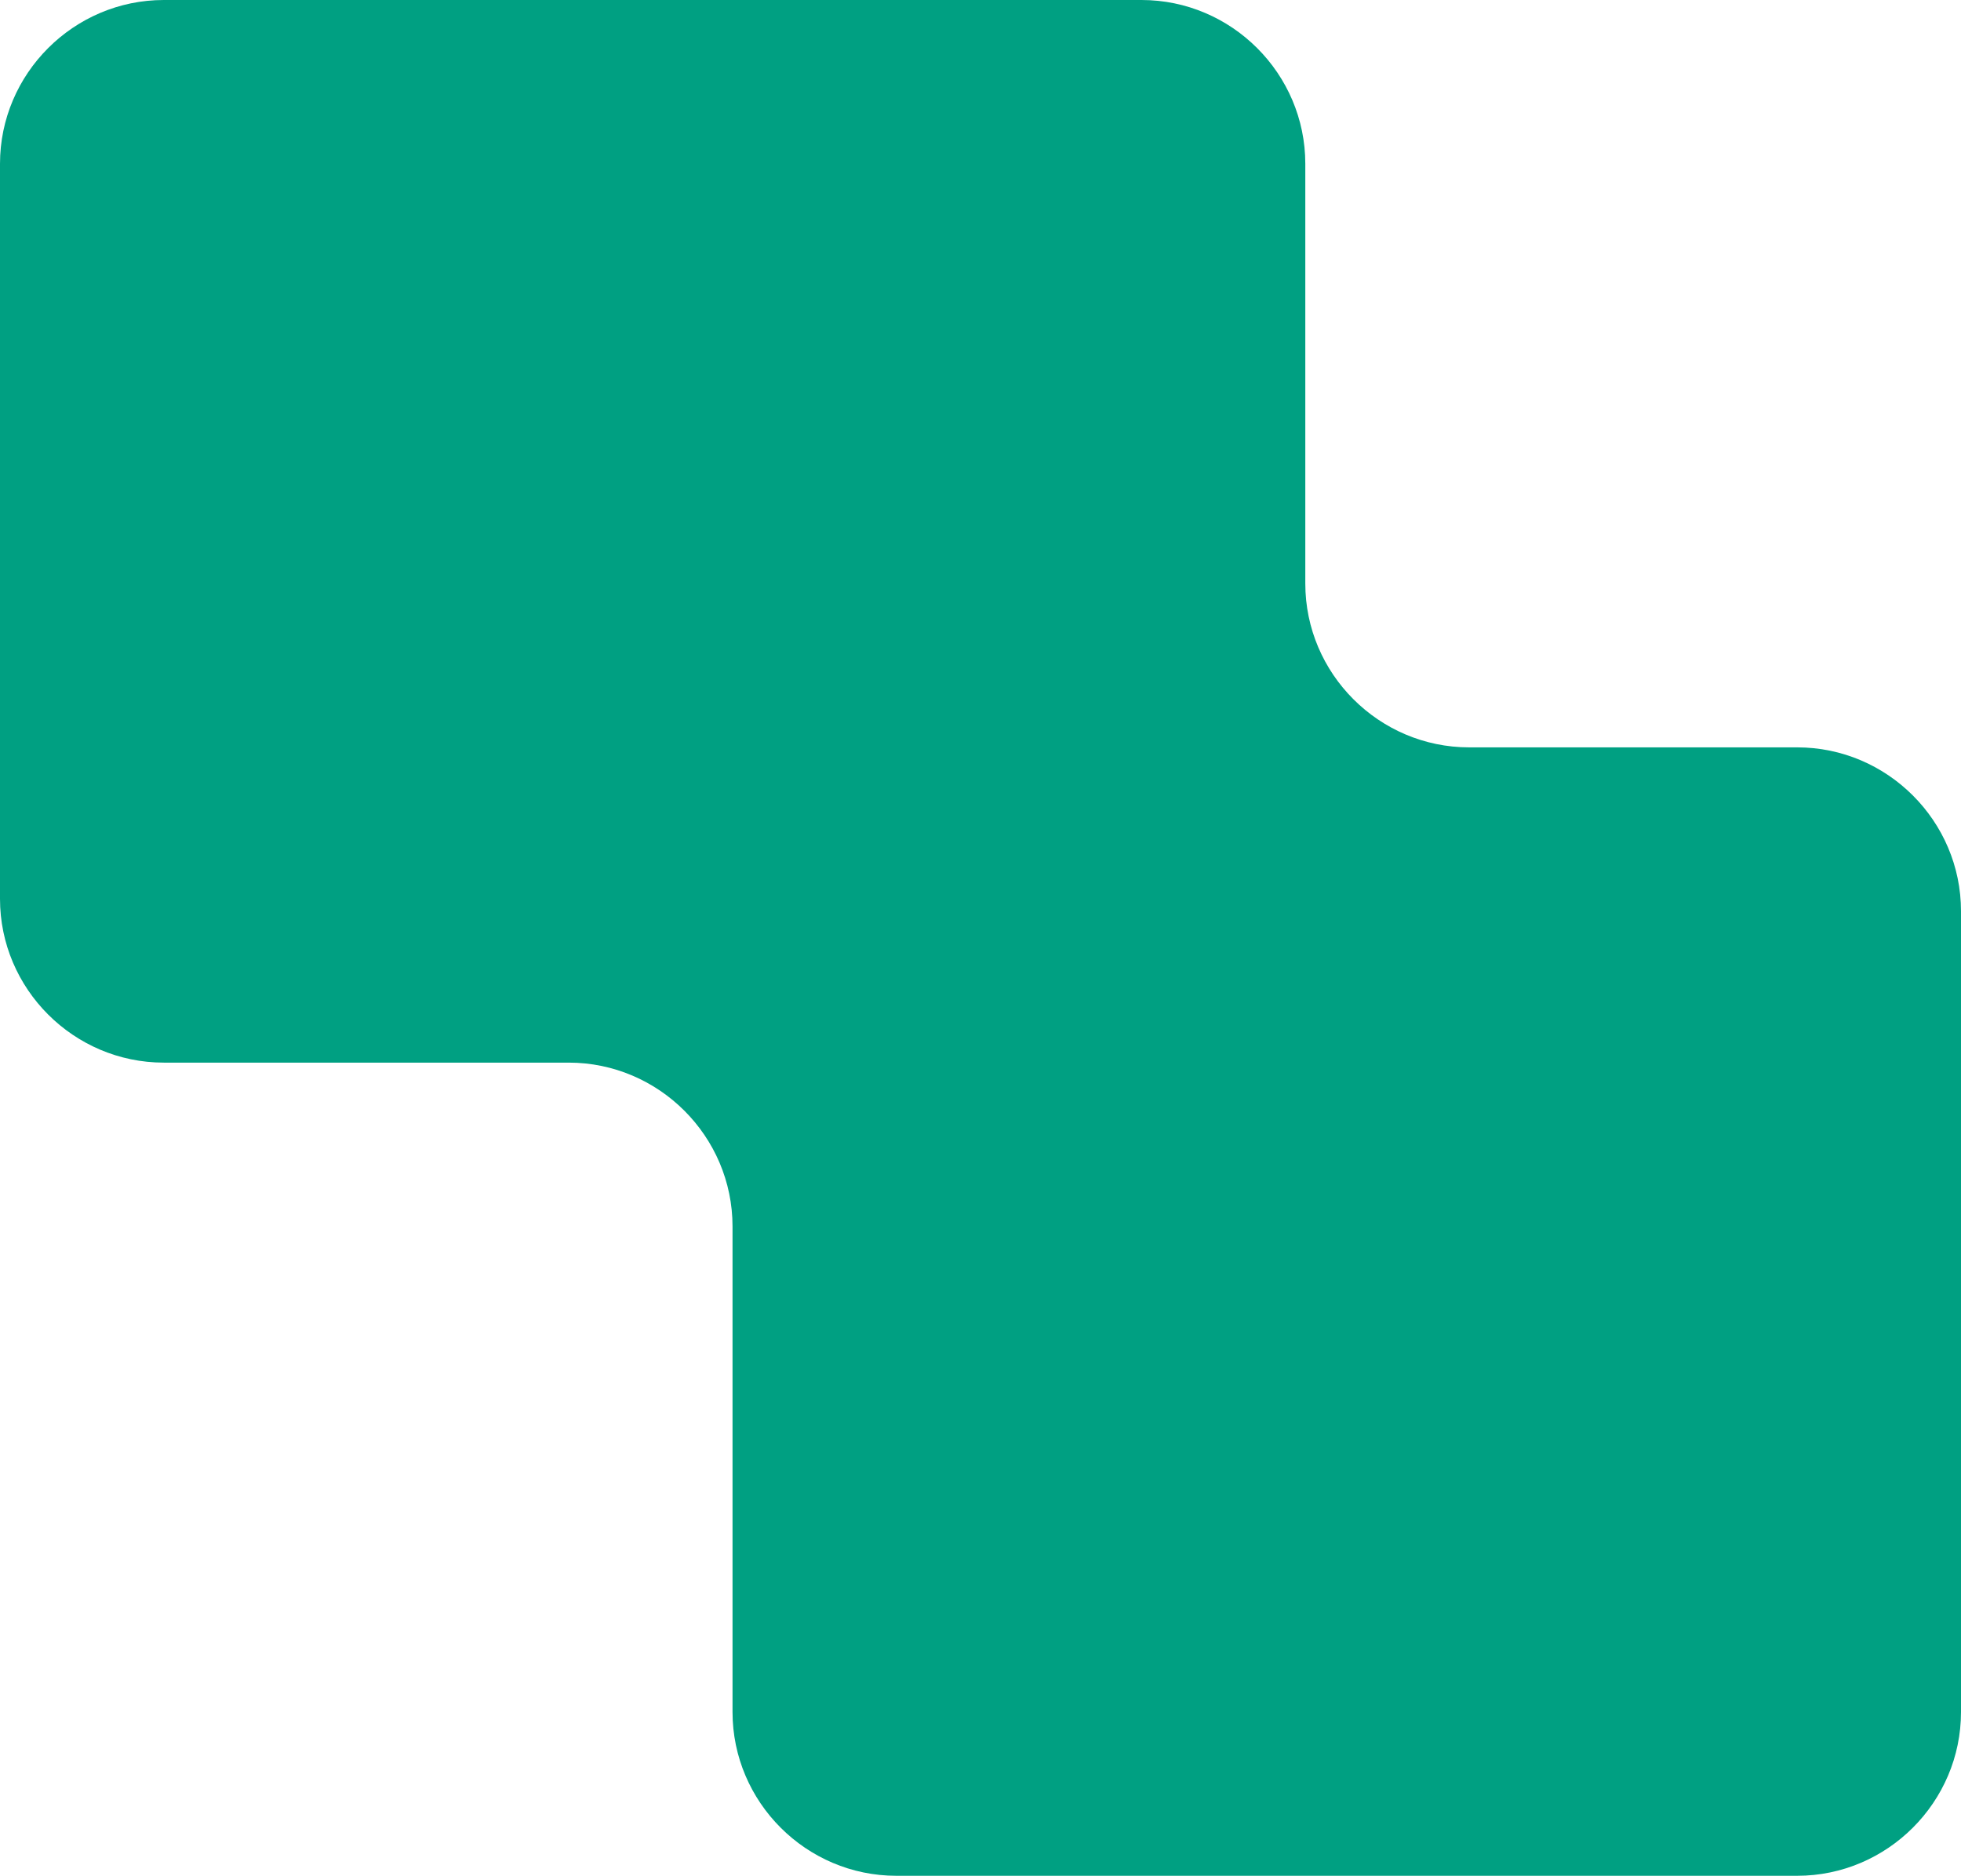 <svg xmlns="http://www.w3.org/2000/svg" width="299.272" height="286.311" viewBox="0 0 299.272 286.311"><path d="M25 0C11.25 0 0 11.25 0 25v112.194c0 13.75 11.25 25 25 25h61.792c13.75 0 25 11.25 25 25v74.117c0 13.75 11.25 25 25 25h137.48c13.75 0 25-11.25 25-25V139.074c0-13.75-11.25-25-25-25h-50.067c-13.75 0-25-11.25-25-25V25c0-13.75-11.25-25-25-25H25z" fill="#00a082"/></svg>